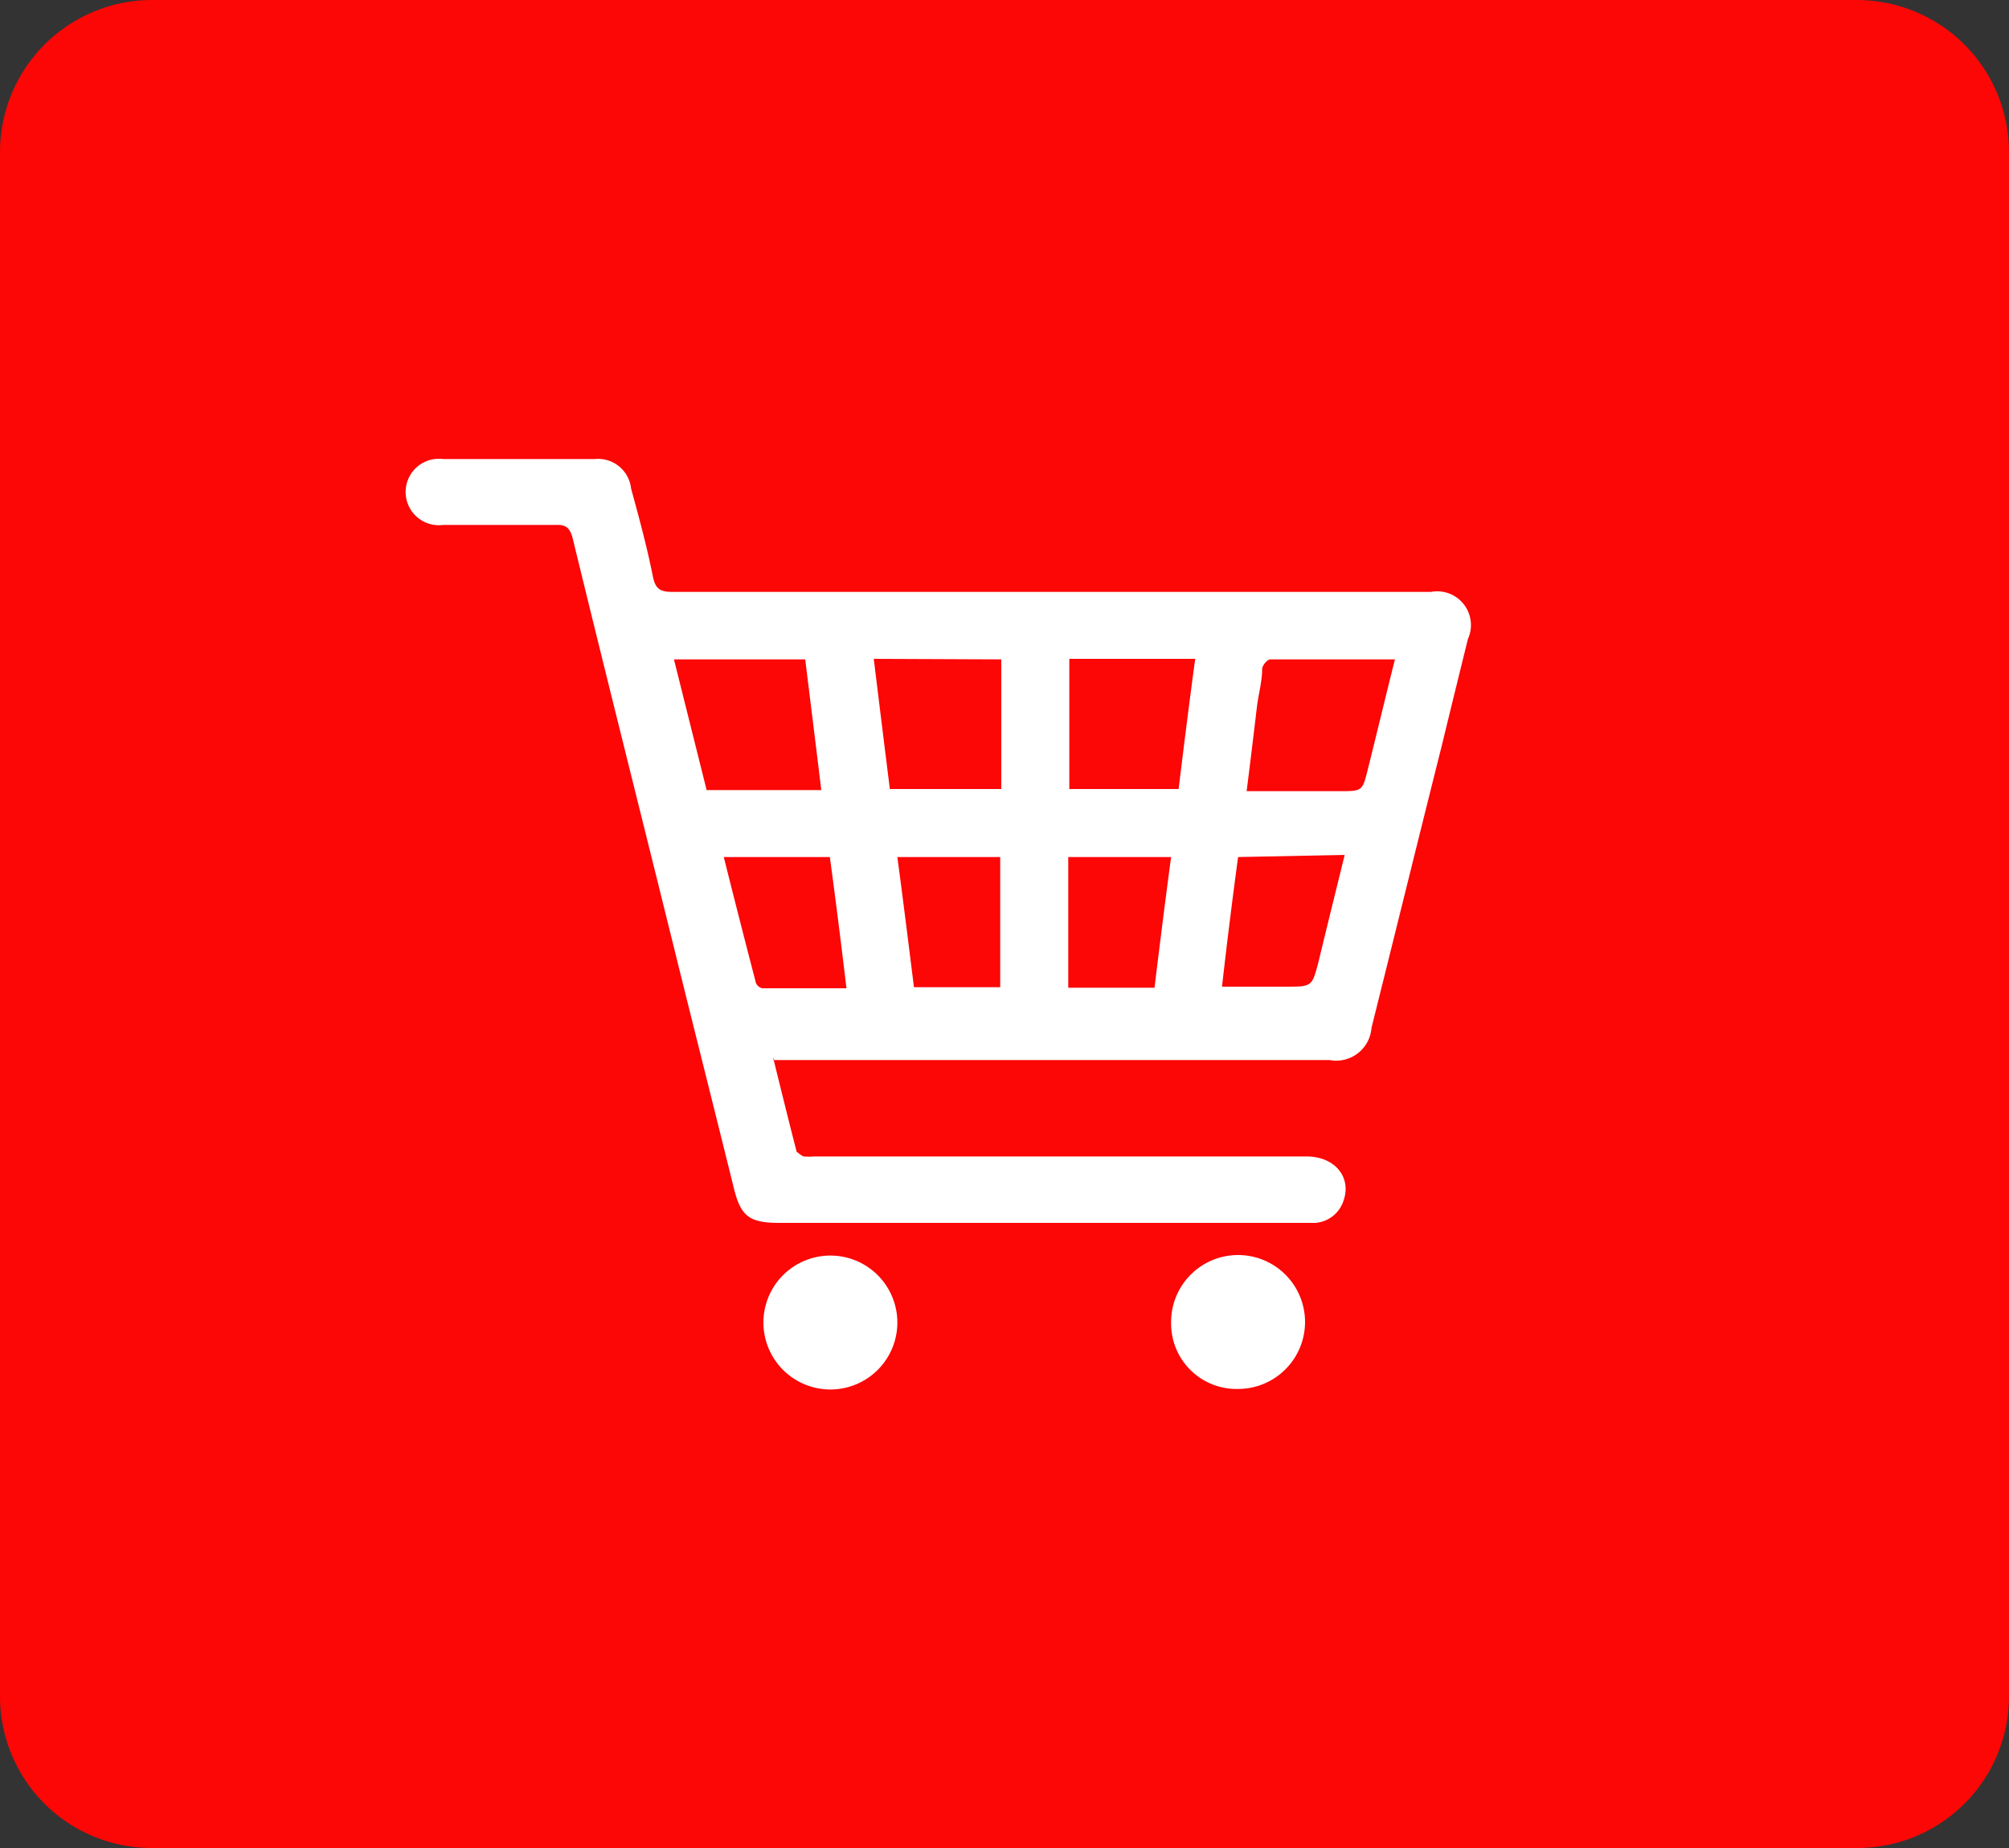 <svg xmlns="http://www.w3.org/2000/svg" viewBox="0 0 37.5 34.5"><rect x="0" y="0" width="37.5" height="34.5" fill="#333333" stroke="none"/><defs><style>.cls-1{fill:#fc0606;}.cls-2{fill:#fff;fill-rule:evenodd;}</style></defs><g id="Capa_2" data-name="Capa 2"><g id="Capa_1-2" data-name="Capa 1"><path class="cls-1" d="M2.84,0H34.66A2.84,2.84,0,0,1,37.5,2.84V31.67a2.83,2.83,0,0,1-2.83,2.83H2.83A2.83,2.83,0,0,1,0,31.66V2.84A2.84,2.84,0,0,1,2.84,0Z"/><path class="cls-2" d="M14.43,19.74c.15.61.29,1.18.44,1.76,0,0,.08.07.13.09a1.33,1.33,0,0,0,.2,0h9.19c.52,0,.84.38.69.82a.6.6,0,0,1-.53.42h-10c-.56,0-.72-.12-.85-.64-.37-1.5-.75-3-1.12-4.5-.63-2.55-1.27-5.09-1.89-7.64-.05-.19-.12-.26-.32-.25H8.27a.62.62,0,1,1,0-1.23H11.1a.62.62,0,0,1,.68.55c.15.55.3,1.1.41,1.66.05.22.14.27.36.27H26.71a.63.63,0,0,1,.69.88c-.16.65-.32,1.3-.49,2-.44,1.75-.87,3.5-1.31,5.26a.66.66,0,0,1-.78.6H14.43Zm.6-7.43H12.58l.61,2.44h2.14c-.1-.83-.2-1.63-.3-2.44m11,0H23.71c-.05,0-.14.1-.15.17,0,.24-.07.48-.1.73-.06.51-.12,1-.19,1.56H25c.43,0,.43,0,.53-.4.17-.68.33-1.35.51-2.07m-9.73,0q.15,1.23.3,2.43h2.08V12.31Zm3.65,0v2.43H22c.1-.82.2-1.62.31-2.43ZM13.51,16c.2.8.4,1.58.6,2.35a.17.17,0,0,0,.12.1H15.8c-.1-.84-.2-1.64-.31-2.45Zm9.6,0c-.11.82-.21,1.62-.3,2.42l.08,0H24c.49,0,.49,0,.61-.46.16-.66.32-1.31.49-2Zm-6.05,2.43h1.61V16H16.75c.11.82.21,1.63.31,2.43M19.94,16v2.44h1.61c.1-.82.2-1.62.31-2.44Z"/><path class="cls-2" d="M15.5,25.94a1.25,1.25,0,1,1,1.25-1.25,1.25,1.25,0,0,1-1.25,1.25"/><path class="cls-2" d="M23.11,25.93a1.22,1.22,0,0,1-1.25-1.23,1.25,1.25,0,1,1,1.25,1.23"/></g></g></svg>